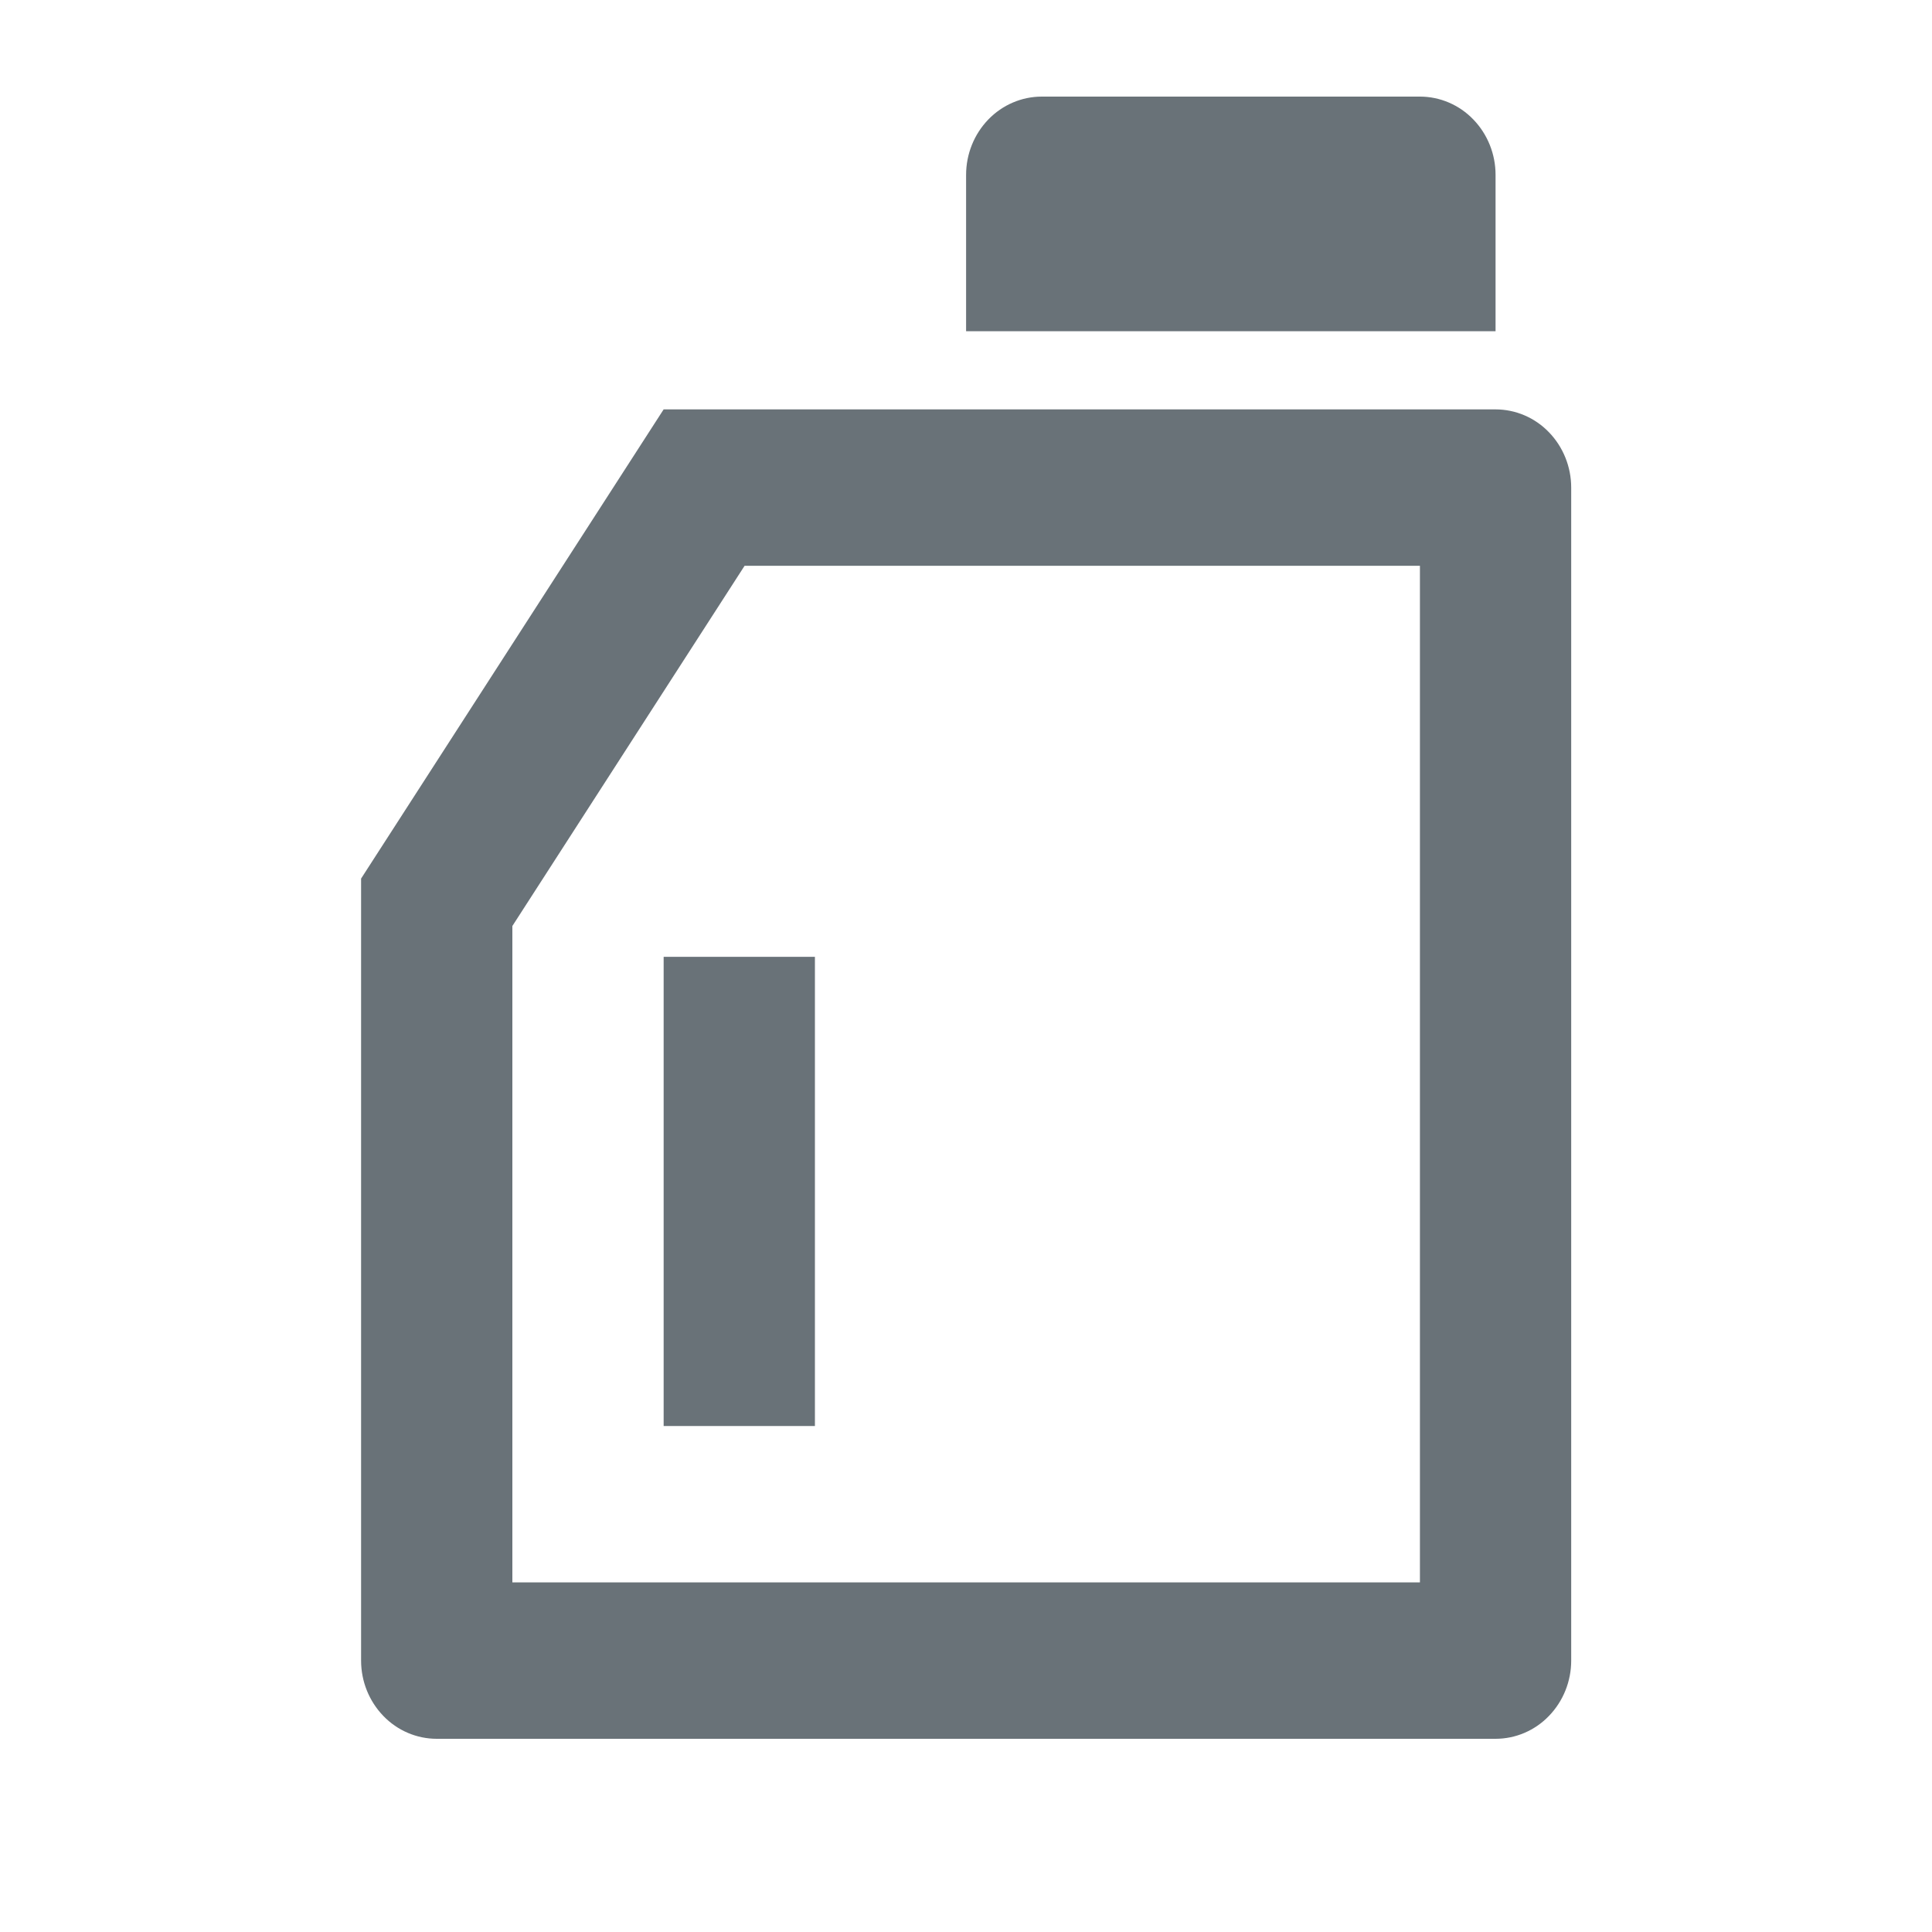 <svg width="20" height="20" viewBox="0 0 20 20" fill="none" xmlns="http://www.w3.org/2000/svg">
<path d="M7.708 5.857L5.304 9.586V16.381H14.699V5.857H7.708ZM6.87 4.238H15.482C15.689 4.238 15.889 4.323 16.035 4.475C16.182 4.627 16.265 4.833 16.265 5.048V17.191C16.265 17.405 16.182 17.611 16.035 17.763C15.889 17.915 15.689 18 15.482 18H4.521C4.314 18 4.114 17.915 3.968 17.763C3.821 17.611 3.738 17.405 3.738 17.191V9.095L6.87 4.238ZM10.784 1H14.699C14.906 1 15.106 1.085 15.252 1.237C15.399 1.389 15.482 1.595 15.482 1.81V3.429H10.001V1.81C10.001 1.595 10.084 1.389 10.231 1.237C10.378 1.085 10.577 1 10.784 1ZM6.87 9.905H8.436V14.762H6.87V9.905Z" fill="#05141F" fill-opacity="0.6"/>
</svg>
